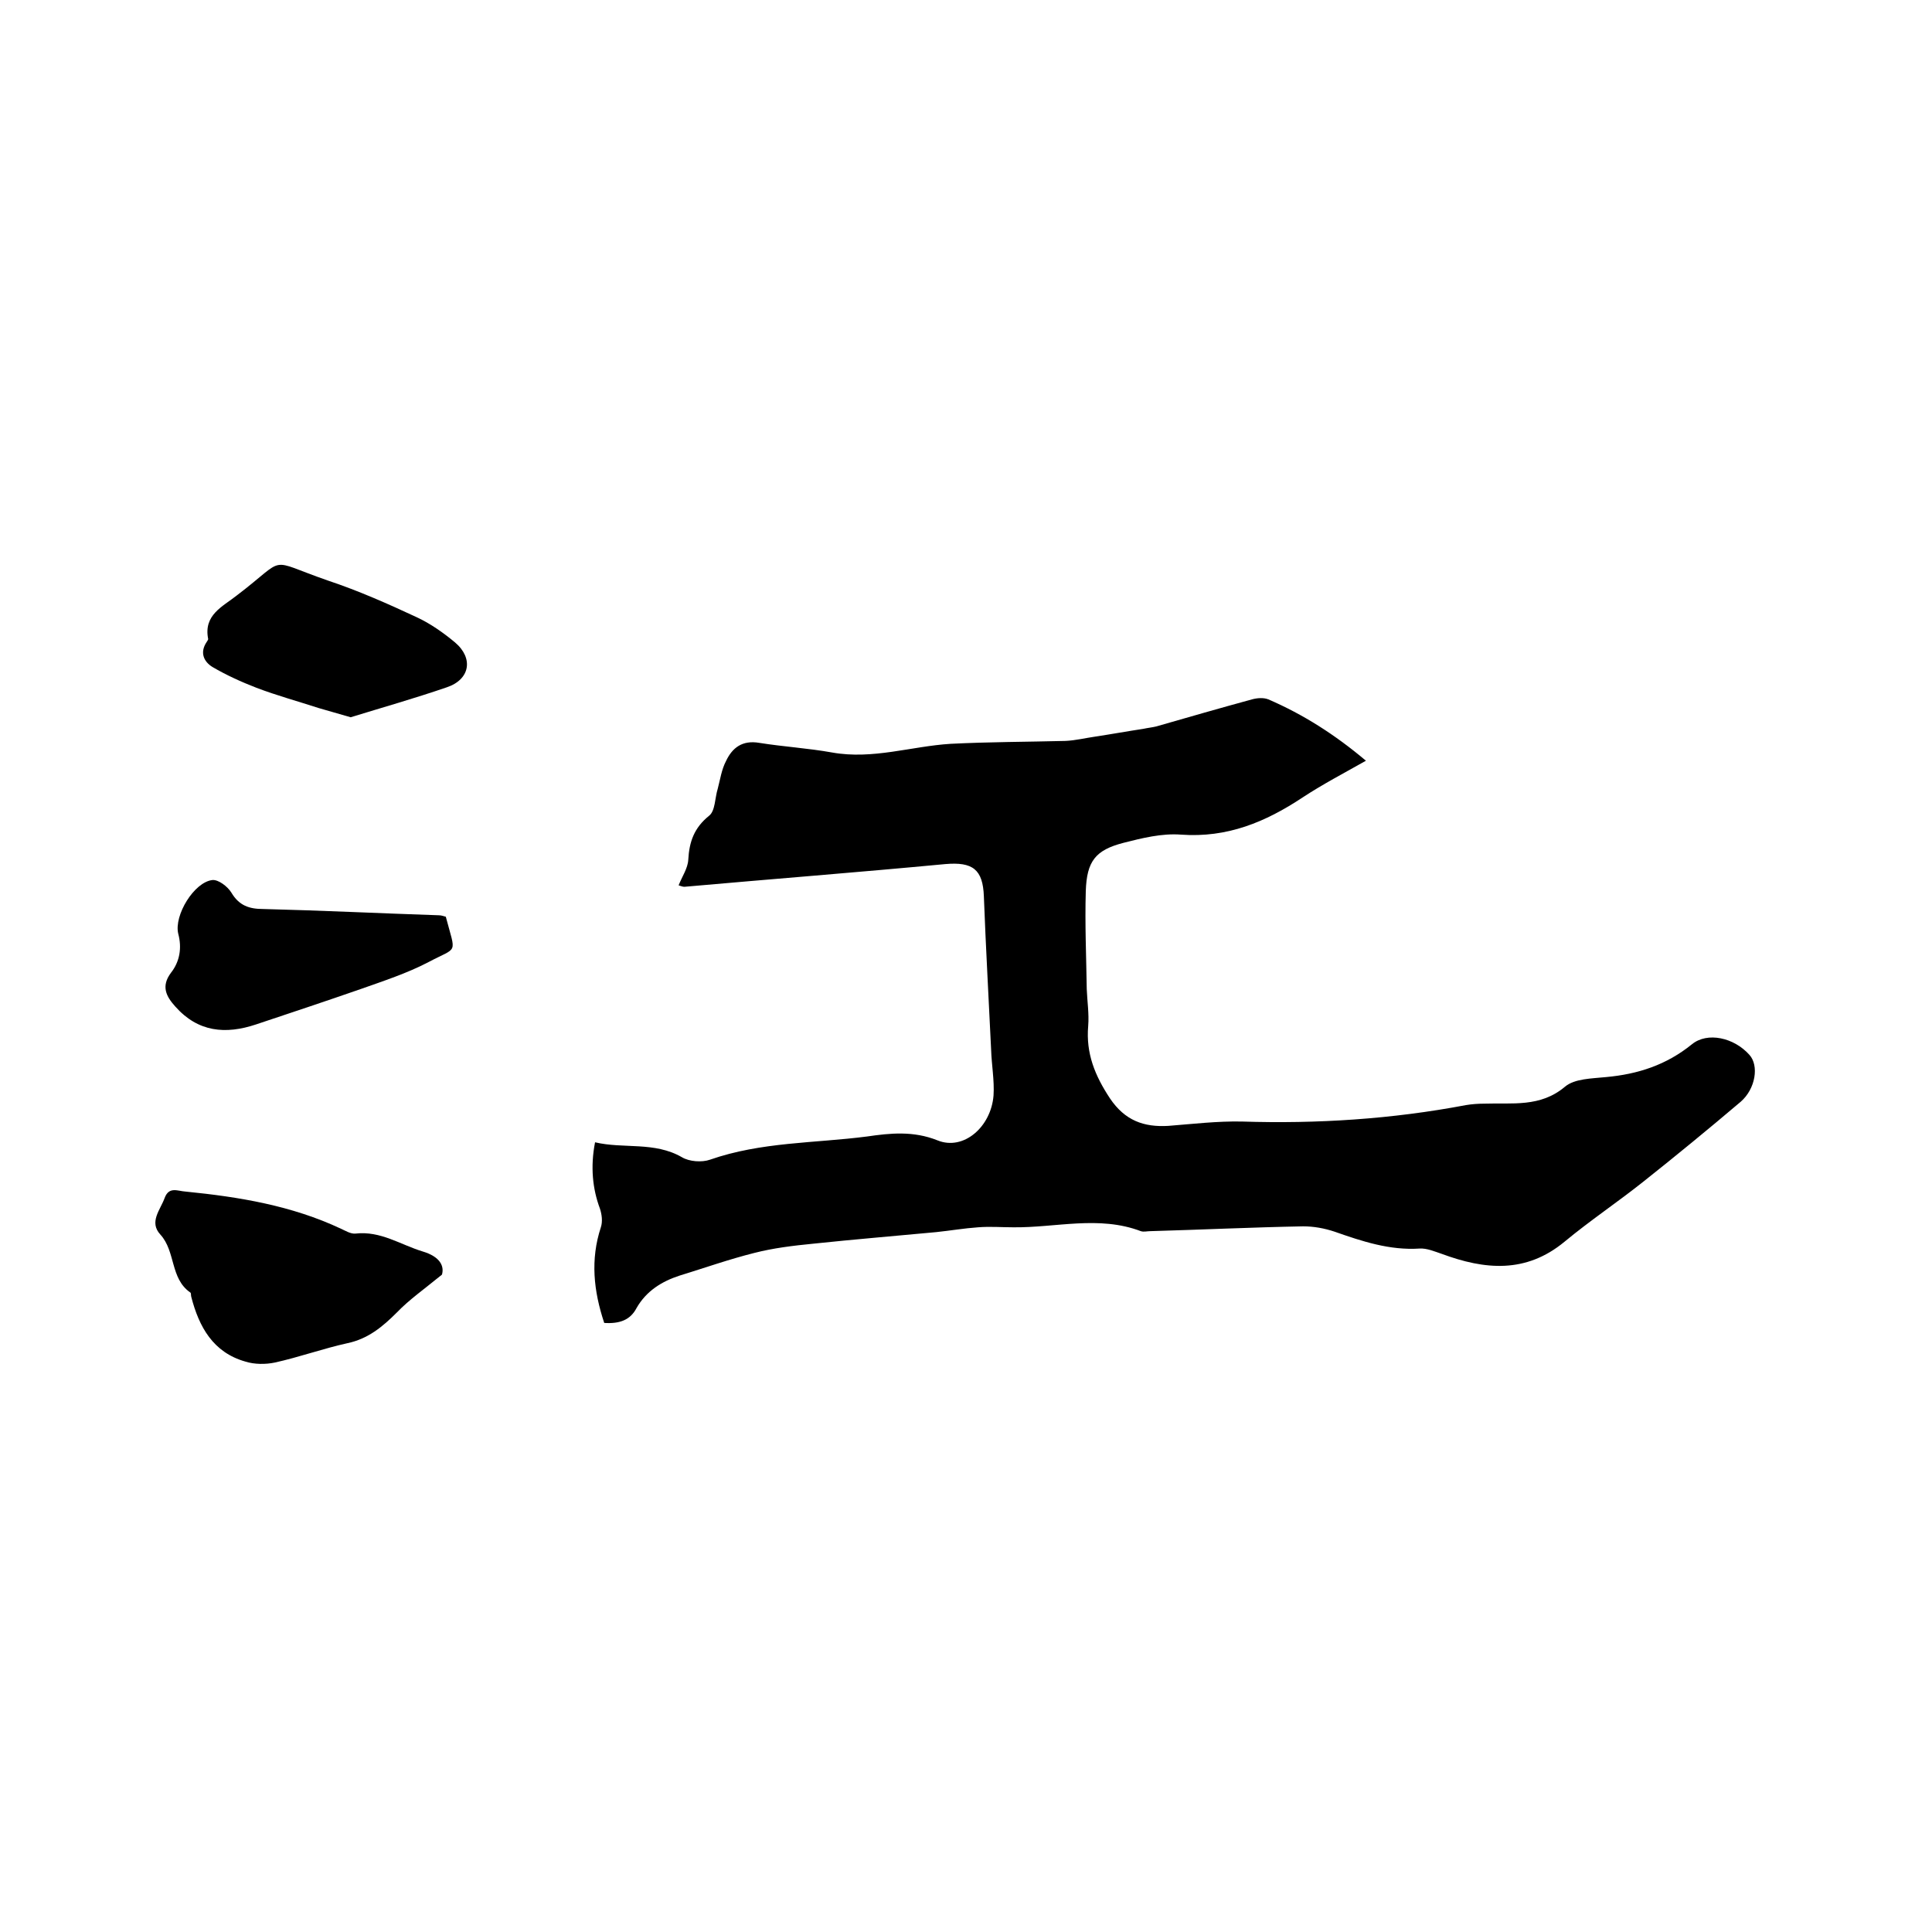 <svg enable-background="new 0 0 400 400" viewBox="0 0 400 400" xmlns="http://www.w3.org/2000/svg"><path d="m125.1 273.9c-2.2-6.6-2.9-13.1-.7-19.8.4-1.2.2-2.7-.2-3.9-1.5-4-2-8.6-1-13.7 5.9 1.4 12.3-.2 18 3.1 1.5.9 4.1 1.1 5.8.5 10.6-3.7 21.7-3.4 32.5-4.8 4.8-.7 9.6-1.2 14.6.8 5.4 2.2 11.1-2.8 11.6-9.3.2-3.1-.4-6.3-.5-9.5-.5-10.6-1.1-21.1-1.5-31.7-.2-5.6-2.3-7.2-8-6.7-18 1.7-36 3.1-54 4.7-.3 0-.6-.1-1.2-.3.7-1.8 1.9-3.5 2-5.3.2-3.7 1.2-6.6 4.3-9.1 1.3-1 1.2-3.7 1.8-5.6.5-1.9.8-4 1.7-5.7 1.3-2.8 3.4-4.4 6.9-3.8 5 .8 10.1 1.1 15.1 2 8.4 1.5 16.4-1.3 24.5-1.8 7.9-.4 15.8-.4 23.8-.6 2.1-.1 4.1-.6 6.2-.9 3.3-.5 6.6-1.1 9.9-1.6.9-.2 1.9-.3 2.7-.5 6.6-1.9 13.2-3.8 19.8-5.6 1.1-.3 2.4-.4 3.4 0 7.2 3.1 13.8 7.3 20.2 12.7-4.6 2.6-9 4.9-13.1 7.6-7.7 5.1-15.6 8.4-25.2 7.7-3.9-.3-8 .7-11.9 1.7-5.8 1.5-7.6 3.8-7.8 10-.2 6.8.1 13.5.2 20.3.1 2.5.5 5.1.3 7.6-.5 5.7 1.4 10.3 4.5 15 3.1 4.6 7 6 12.1 5.7 5.1-.4 10.1-1 15.2-.9 15.6.5 31.1-.5 46.4-3.4 1.2-.2 2.5-.3 3.8-.3 5.8-.2 11.6.8 16.7-3.5 2-1.7 5.6-1.7 8.5-2 6.6-.6 12.5-2.5 17.8-6.8 3.2-2.6 8.7-1.4 11.9 2.2 2 2.2 1.3 7-1.8 9.7-6.6 5.6-13.3 11.1-20.1 16.5-5.4 4.3-11.1 8.1-16.4 12.5-8 6.6-16.5 5.8-25.4 2.5-1.5-.5-3.1-1.2-4.6-1.1-6.2.4-11.9-1.5-17.6-3.5-2.1-.7-4.3-1.1-6.5-1.1-10.6.2-21.1.7-31.7 1-.6 0-1.3.2-1.9 0-8.7-3.3-17.6-.7-26.4-.8-2.4 0-4.8-.2-7.3 0-2.9.2-5.8.7-8.7 1-8.5.8-17 1.5-25.5 2.4-4.1.4-8.2.9-12.1 1.9-5.2 1.3-10.3 3.1-15.5 4.7-3.7 1.2-6.9 3.2-8.9 6.7-1.3 2.5-3.5 3.3-6.7 3.1z"/><path d="m91.5 263.9c-3.8 3.1-6.8 5.2-9.3 7.8-3 3-6 5.5-10.3 6.4-5 1.1-10 2.9-15 4-1.9.4-4.2.4-6.1-.2-6.7-1.9-9.6-7.2-11.2-13.4-.1-.3 0-.8-.2-.9-4.2-2.9-3-8.5-6.2-12-2.4-2.6 0-5.1.9-7.6.9-2.4 2.7-1.4 4.3-1.3 11.1 1.1 22 2.9 32.2 7.7.9.4 2 1.1 3 1 5.2-.6 9.3 2.3 13.9 3.7 3.7 1.1 4.5 3.1 4 4.8z"/><path d="m92.3 189.8c2.1 8 2.6 6.1-3.6 9.4-4.4 2.3-9.3 3.9-14.1 5.6-7.2 2.5-14.4 4.9-21.6 7.3-6.3 2.1-12 1.6-16.7-3.7-1.9-2.1-3-4.2-.9-7 1.8-2.3 2.3-5.1 1.5-8.1-.9-3.8 3.3-10.7 7.1-11.1 1.2-.1 3.1 1.3 3.9 2.6 1.6 2.7 3.7 3.4 6.6 3.4 12.1.3 24.3.9 36.4 1.3.5 0 1 .2 1.4.3z"/><path d="m72.6 148.5c-2.7-.8-4.6-1.3-6.6-1.9-4.3-1.4-8.7-2.6-12.9-4.2-3.1-1.2-6.2-2.6-9.1-4.3-1.8-1.1-2.7-3-1.2-5.2.1-.2.3-.4.3-.6-1-5 3-6.7 5.9-9 10.8-8.2 5.9-7.6 18.9-3.1 6.3 2.1 12.4 4.8 18.4 7.6 2.8 1.3 5.5 3.2 7.9 5.2 3.9 3.3 3.1 7.7-1.7 9.3-6.7 2.3-13.4 4.2-19.9 6.2z"/></svg>